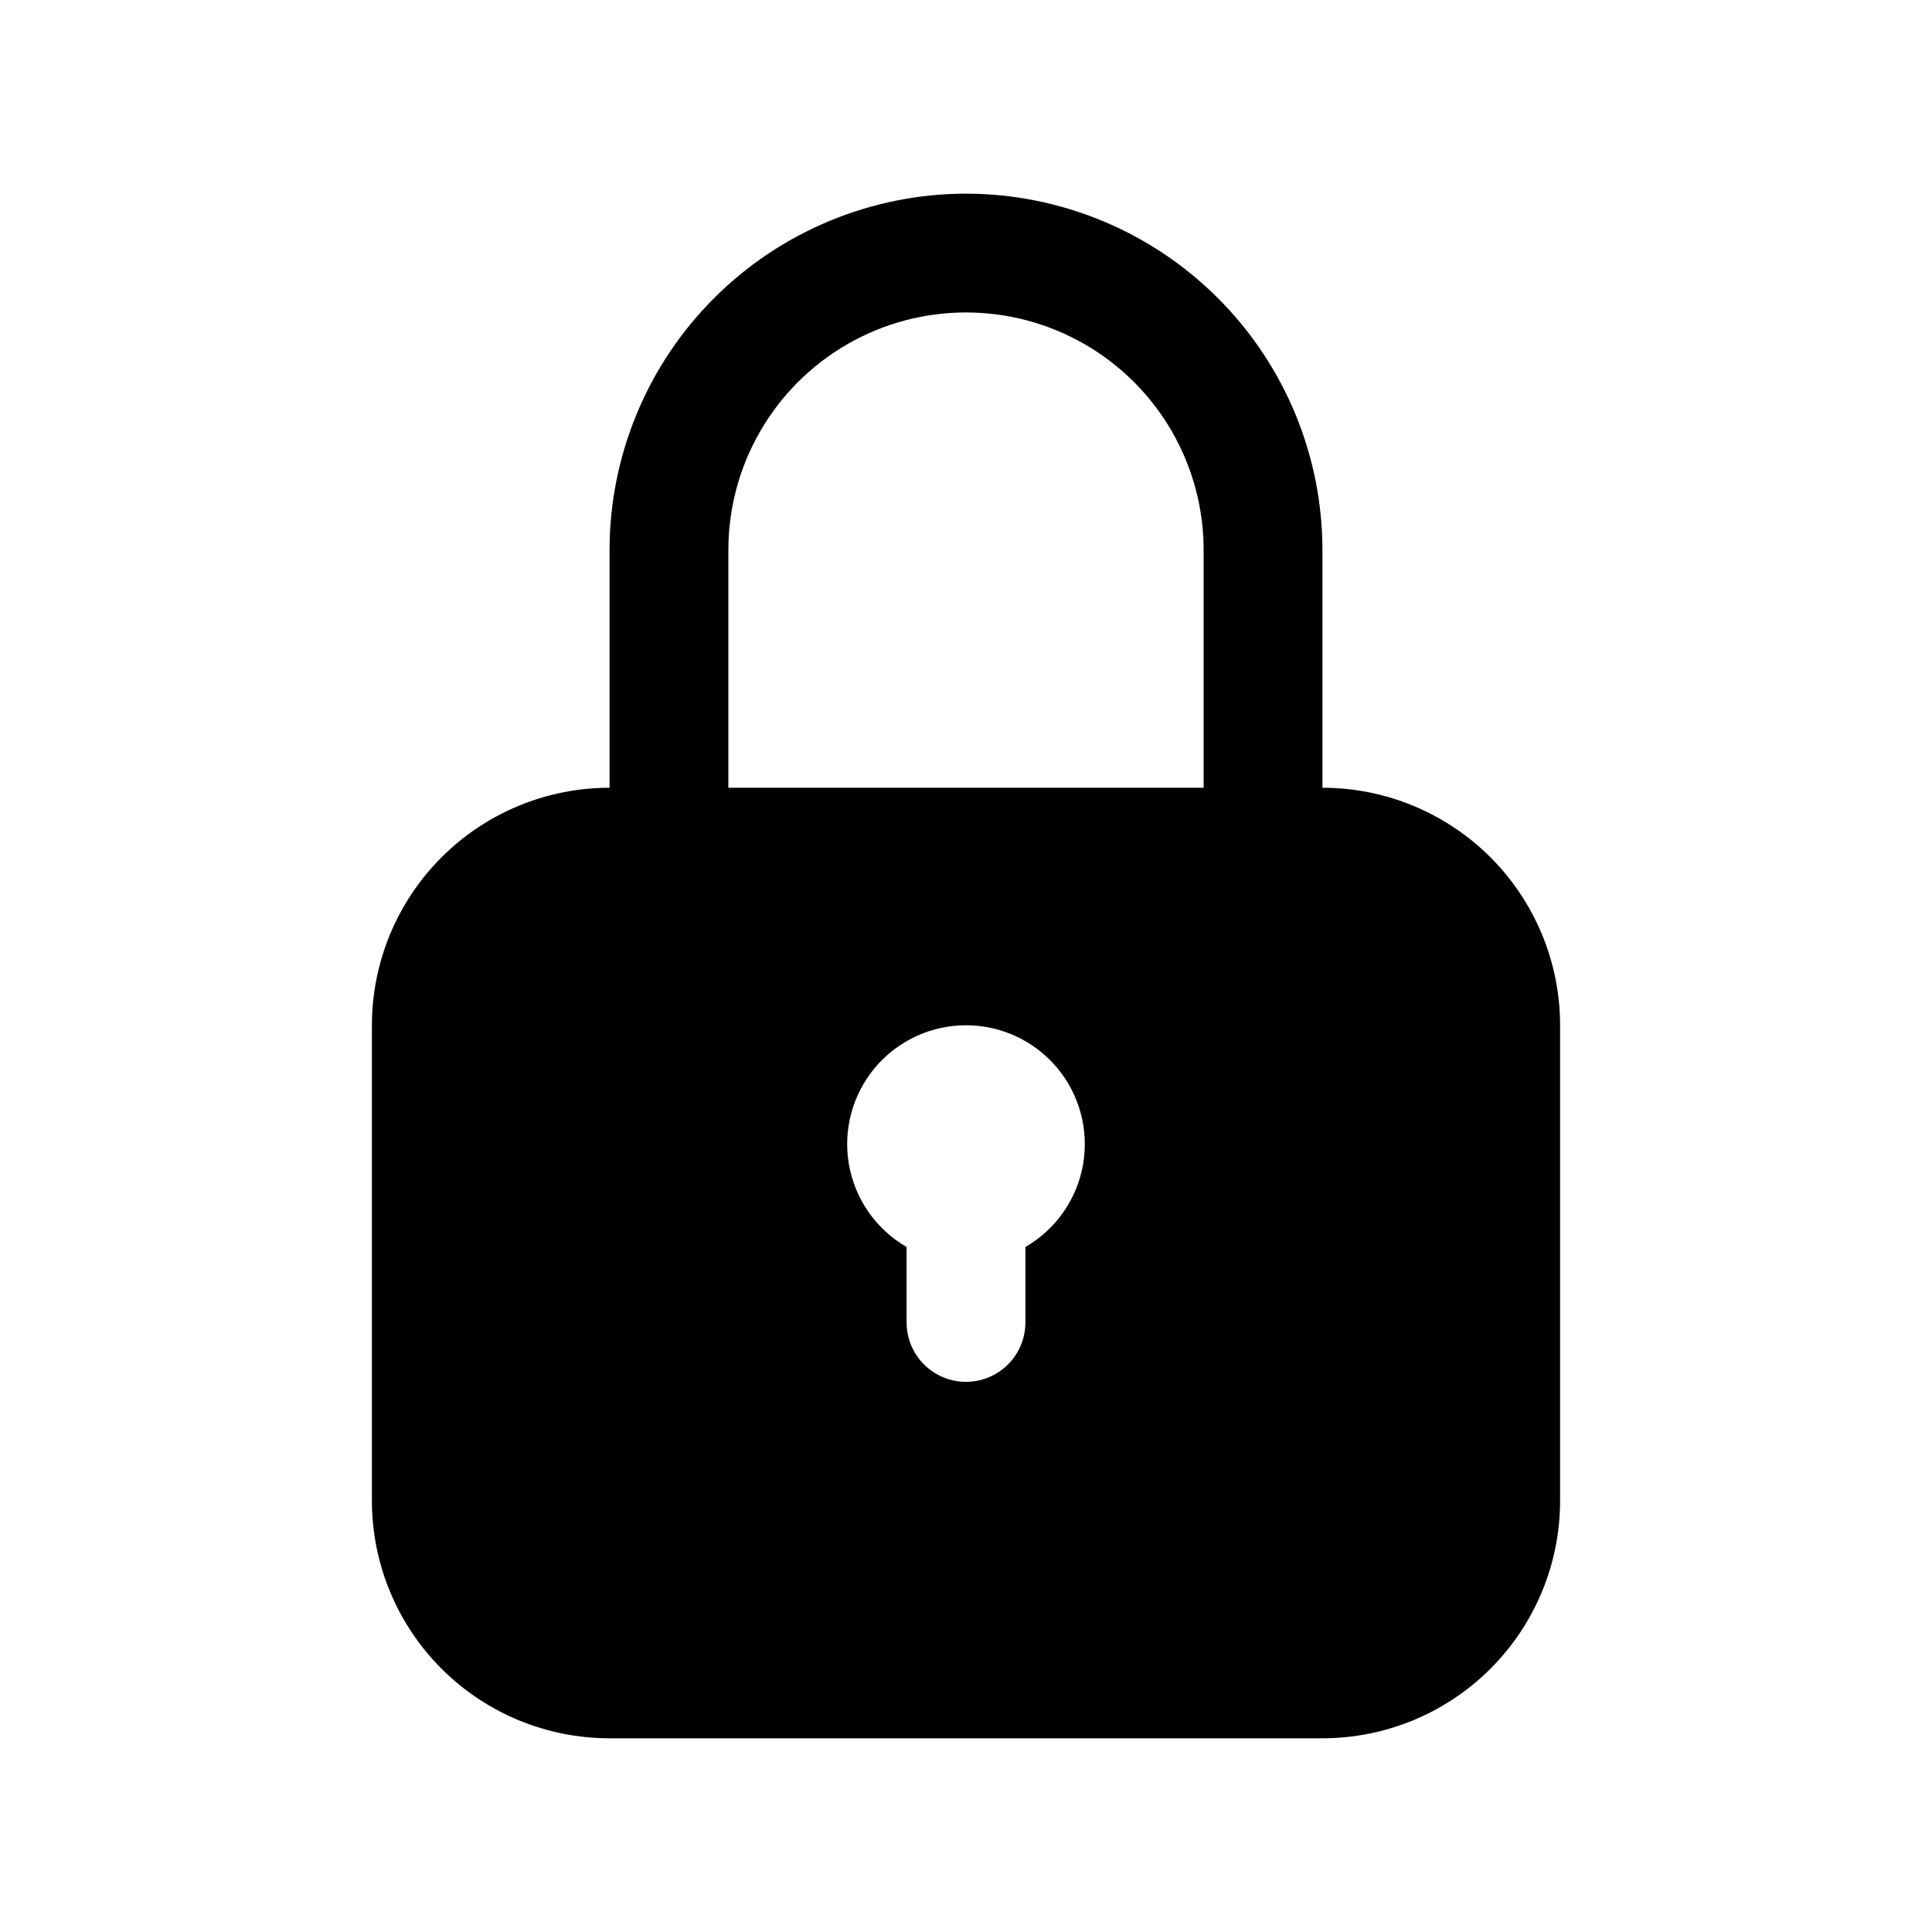 <?xml version="1.0" encoding="UTF-8"?>
<!-- Uploaded to: SVG Repo, www.svgrepo.com, Generator: SVG Repo Mixer Tools -->
<svg fill="#000000" width="800px" height="800px" version="1.1" viewBox="144 144 512 512" xmlns="http://www.w3.org/2000/svg">
 <path d="m400 195.32c-25.047 0.027-49.059 9.988-66.77 27.695-17.711 17.711-27.672 41.727-27.695 66.77v62.977c-16.703 0-32.723 6.637-44.531 18.445-11.812 11.812-18.445 27.828-18.445 44.531v125.95c0 16.703 6.633 32.719 18.445 44.531 11.809 11.809 27.828 18.445 44.531 18.445h188.93c16.703 0 32.723-6.637 44.531-18.445 11.812-11.812 18.445-27.828 18.445-44.531v-125.95c0-16.703-6.633-32.719-18.445-44.531-11.809-11.809-27.828-18.445-44.531-18.445v-62.977c-0.023-25.043-9.984-49.059-27.695-66.77-17.707-17.707-41.723-27.668-66.766-27.695zm15.742 279.14v19.996c0 5.625-3 10.824-7.871 13.637s-10.875 2.812-15.746 0-7.871-8.012-7.871-13.637v-19.992c-8.059-4.656-13.648-12.637-15.266-21.801-1.617-9.168 0.906-18.578 6.891-25.711 5.981-7.129 14.812-11.246 24.121-11.246 9.305 0 18.137 4.117 24.121 11.246 5.981 7.133 8.504 16.543 6.887 25.711-1.617 9.164-7.203 17.145-15.266 21.801zm-78.719-121.7v-62.977c0-22.5 12.004-43.289 31.488-54.539s43.488-11.25 62.977 0c19.484 11.25 31.488 32.039 31.488 54.539v62.977z"/>
</svg>